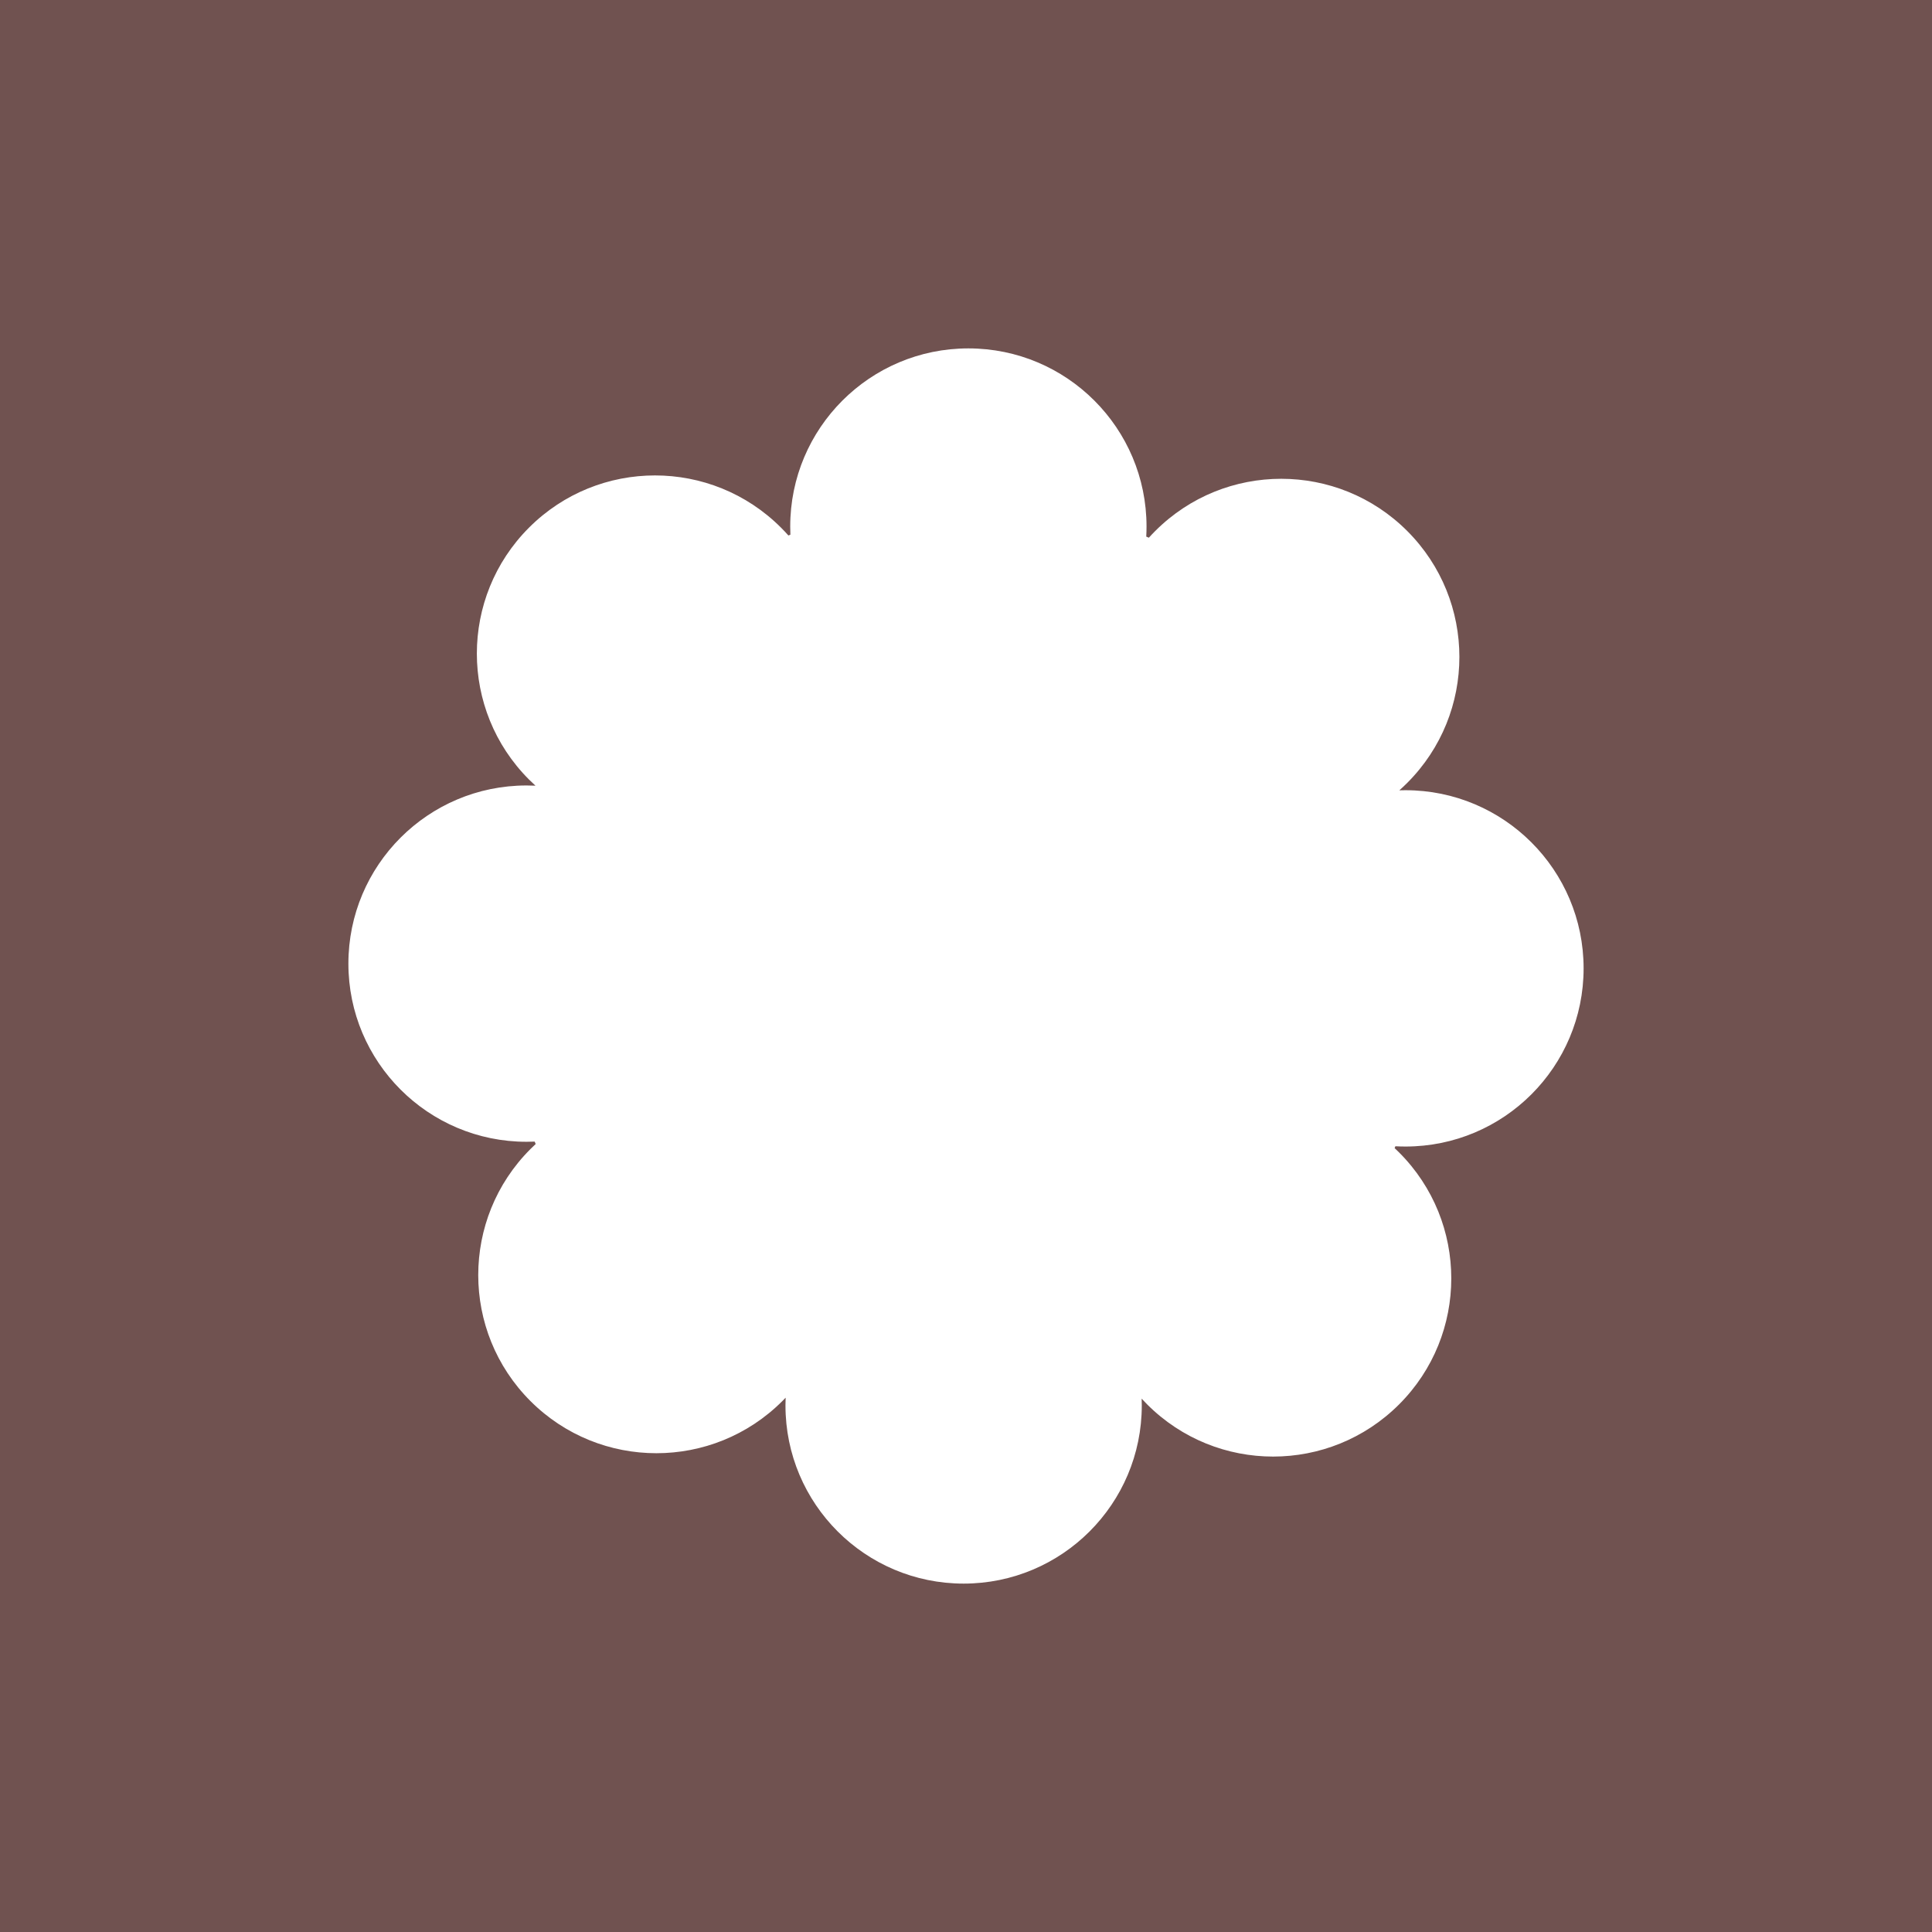 <?xml version="1.0" encoding="UTF-8"?> <svg xmlns="http://www.w3.org/2000/svg" width="610" height="610" viewBox="0 0 610 610" fill="none"> <path fill-rule="evenodd" clip-rule="evenodd" d="M610 0H0V610H610V0ZM361.912 169.423C361.97 168.372 362 167.315 362 166.25C362 135.184 336.816 110 305.75 110C274.684 110 249.5 135.184 249.5 166.25C249.5 167.109 249.519 167.964 249.557 168.814C249.347 168.9 249.137 168.986 248.928 169.073C248.176 168.225 247.395 167.395 246.583 166.584C224.616 144.617 189.001 144.617 167.034 166.584C145.067 188.551 145.067 224.166 167.034 246.133C167.699 246.799 168.377 247.444 169.067 248.069C168.134 248.023 167.195 248 166.25 248C135.184 248 110 273.184 110 304.25C110 335.316 135.184 360.5 166.25 360.5C167.109 360.5 167.964 360.481 168.814 360.443C168.865 360.568 168.917 360.693 168.968 360.818C169.022 360.95 169.077 361.082 169.131 361.213C168.57 361.731 168.018 362.262 167.473 362.806C145.506 384.773 145.506 420.389 167.473 442.356C189.44 464.323 225.056 464.323 247.023 442.356C247.371 442.007 247.715 441.655 248.052 441.299C248.018 442.112 248 442.929 248 443.75C248 474.816 273.184 500 304.25 500C335.316 500 360.5 474.816 360.5 443.75C360.5 443.031 360.487 442.315 360.46 441.603C361.022 442.217 361.601 442.822 362.195 443.416C384.162 465.383 419.778 465.383 441.745 443.416C463.712 421.449 463.712 385.834 441.745 363.867C441.279 363.401 440.807 362.945 440.329 362.499C440.412 362.303 440.495 362.108 440.577 361.912C441.628 361.97 442.685 362 443.75 362C474.816 362 500 336.816 500 305.75C500 274.684 474.816 249.5 443.75 249.5C443.105 249.5 442.463 249.511 441.824 249.532C442.669 248.783 443.496 248.003 444.306 247.194C466.273 225.227 466.273 189.612 444.306 167.645C422.339 145.678 386.723 145.678 364.756 167.645C364.06 168.34 363.387 169.049 362.735 169.772C362.461 169.654 362.187 169.538 361.912 169.423Z" fill="#705250"></path> </svg> 